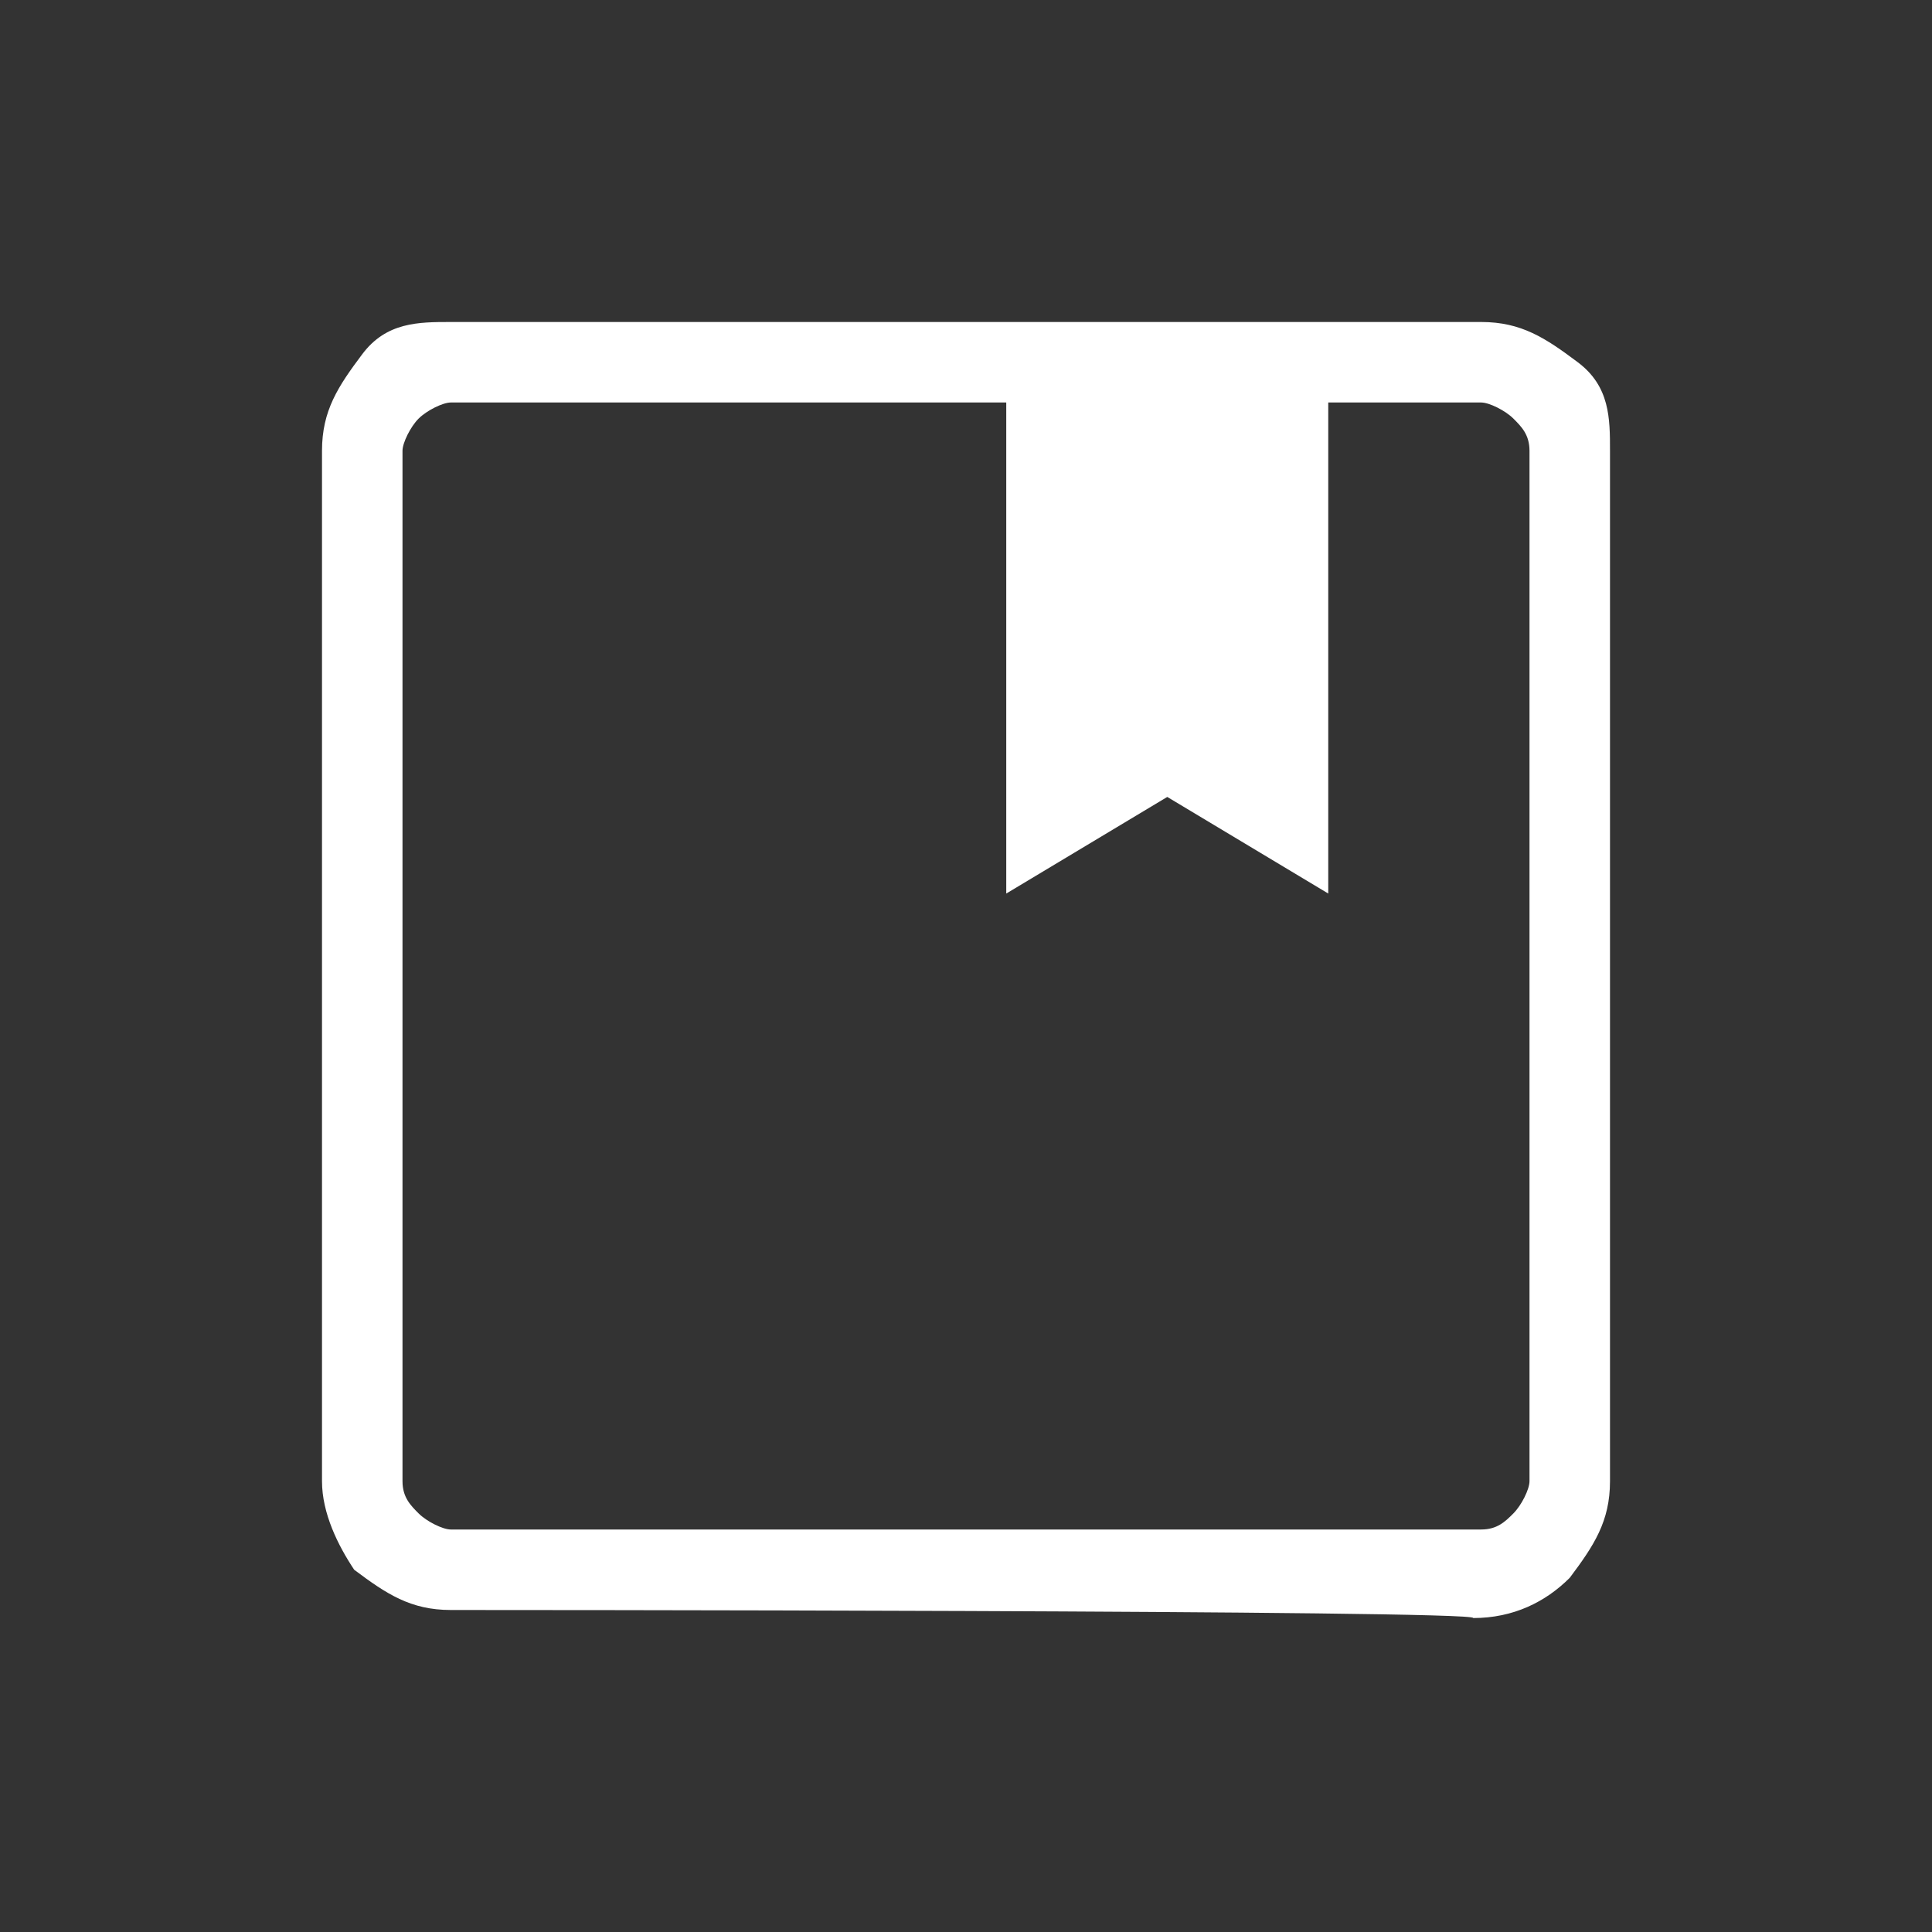 ﻿<?xml version="1.0" encoding="utf-8"?><svg version="1.1" id="Layer_1" xmlns="http://www.w3.org/2000/svg" xmlns:xlink="http://www.w3.org/1999/xlink" x="0px" y="0px" viewBox="0 0 24 24" style="enable-background:new 0 0 24 24;" xml:space="preserve"><rect x="0" y="0" width="24" height="24" fill="#333333" stroke="none"/><style type="text/css">	.st0{fill:#FFFFFF;}</style><path class="st0" d="M5.6,20c-0.5,0-0.8-0.2-1.2-0.5C4.2,19.2,4,18.8,4,18.4V5.6c0-0.5,0.2-0.8,0.5-1.2S5.2,4,5.6,4h12.8  c0.5,0,0.8,0.2,1.2,0.5S20,5.2,20,5.6v12.8c0,0.5-0.2,0.8-0.5,1.2c-0.3,0.3-0.7,0.5-1.2,0.5C18.4,20,5.6,20,5.6,20z M5,5.6v12.8  c0,0.2,0.1,0.3,0.2,0.4C5.3,18.9,5.5,19,5.6,19h12.8c0.2,0,0.3-0.1,0.4-0.2c0.1-0.1,0.2-0.3,0.2-0.4V5.6c0-0.2-0.1-0.3-0.2-0.4  C18.7,5.1,18.5,5,18.4,5h-1.9v6.1l-2-1.2l-2,1.2V5H5.6C5.5,5,5.3,5.1,5.2,5.2C5.1,5.3,5,5.5,5,5.6z M5,19V5V19z" /></svg>